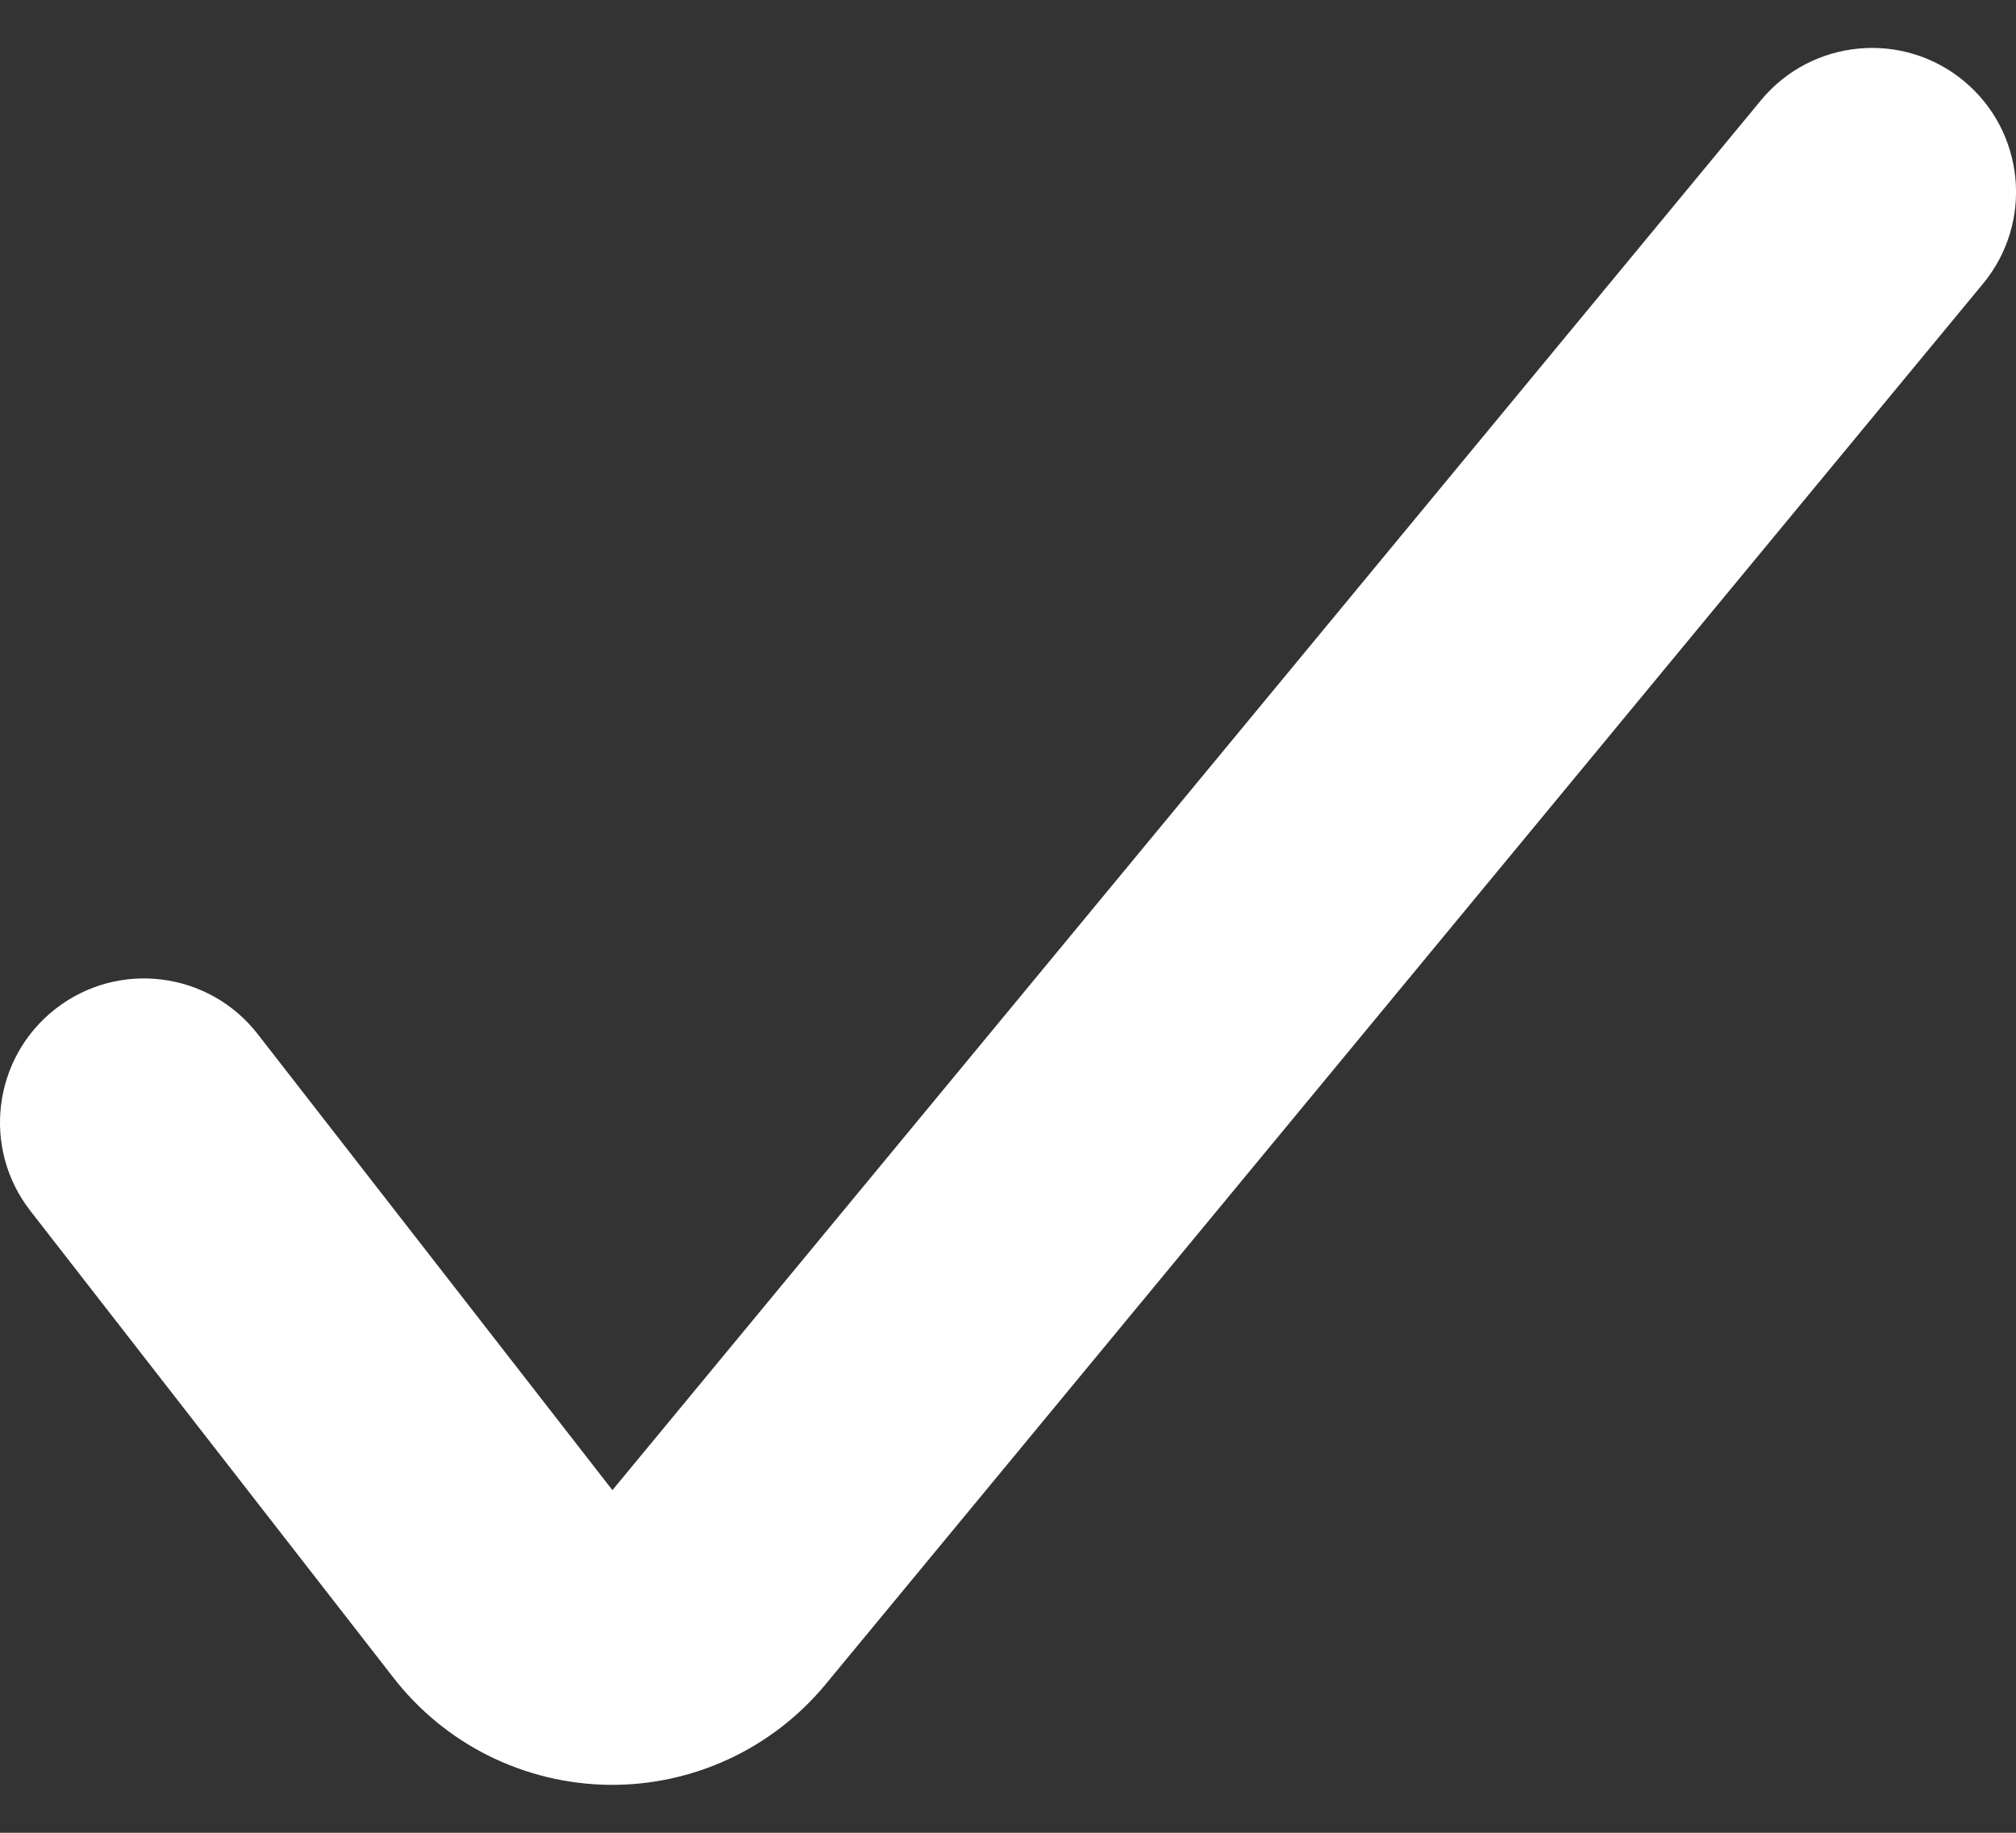 <svg width="22" height="20" viewBox="0 0 22 20" fill="none" xmlns="http://www.w3.org/2000/svg">
<rect x="0" y="0" width="22" height="20" fill="#333333" stroke="none"/>
<path fill-rule="evenodd" clip-rule="evenodd" d="M21.43 0.883C22.099 1.436 22.193 2.427 21.64 3.096L9.006 18.384L9.002 18.389C8.714 18.734 8.354 19.011 7.946 19.199C7.538 19.387 7.094 19.482 6.645 19.477C6.188 19.471 5.738 19.362 5.329 19.158C4.923 18.955 4.567 18.662 4.289 18.302C4.288 18.301 4.287 18.299 4.286 18.298L0.331 13.213C-0.202 12.528 -0.078 11.541 0.607 11.008C1.292 10.475 2.279 10.599 2.812 11.284L6.683 16.261L19.217 1.094C19.77 0.425 20.761 0.33 21.43 0.883Z" fill="white"/>
</svg>
